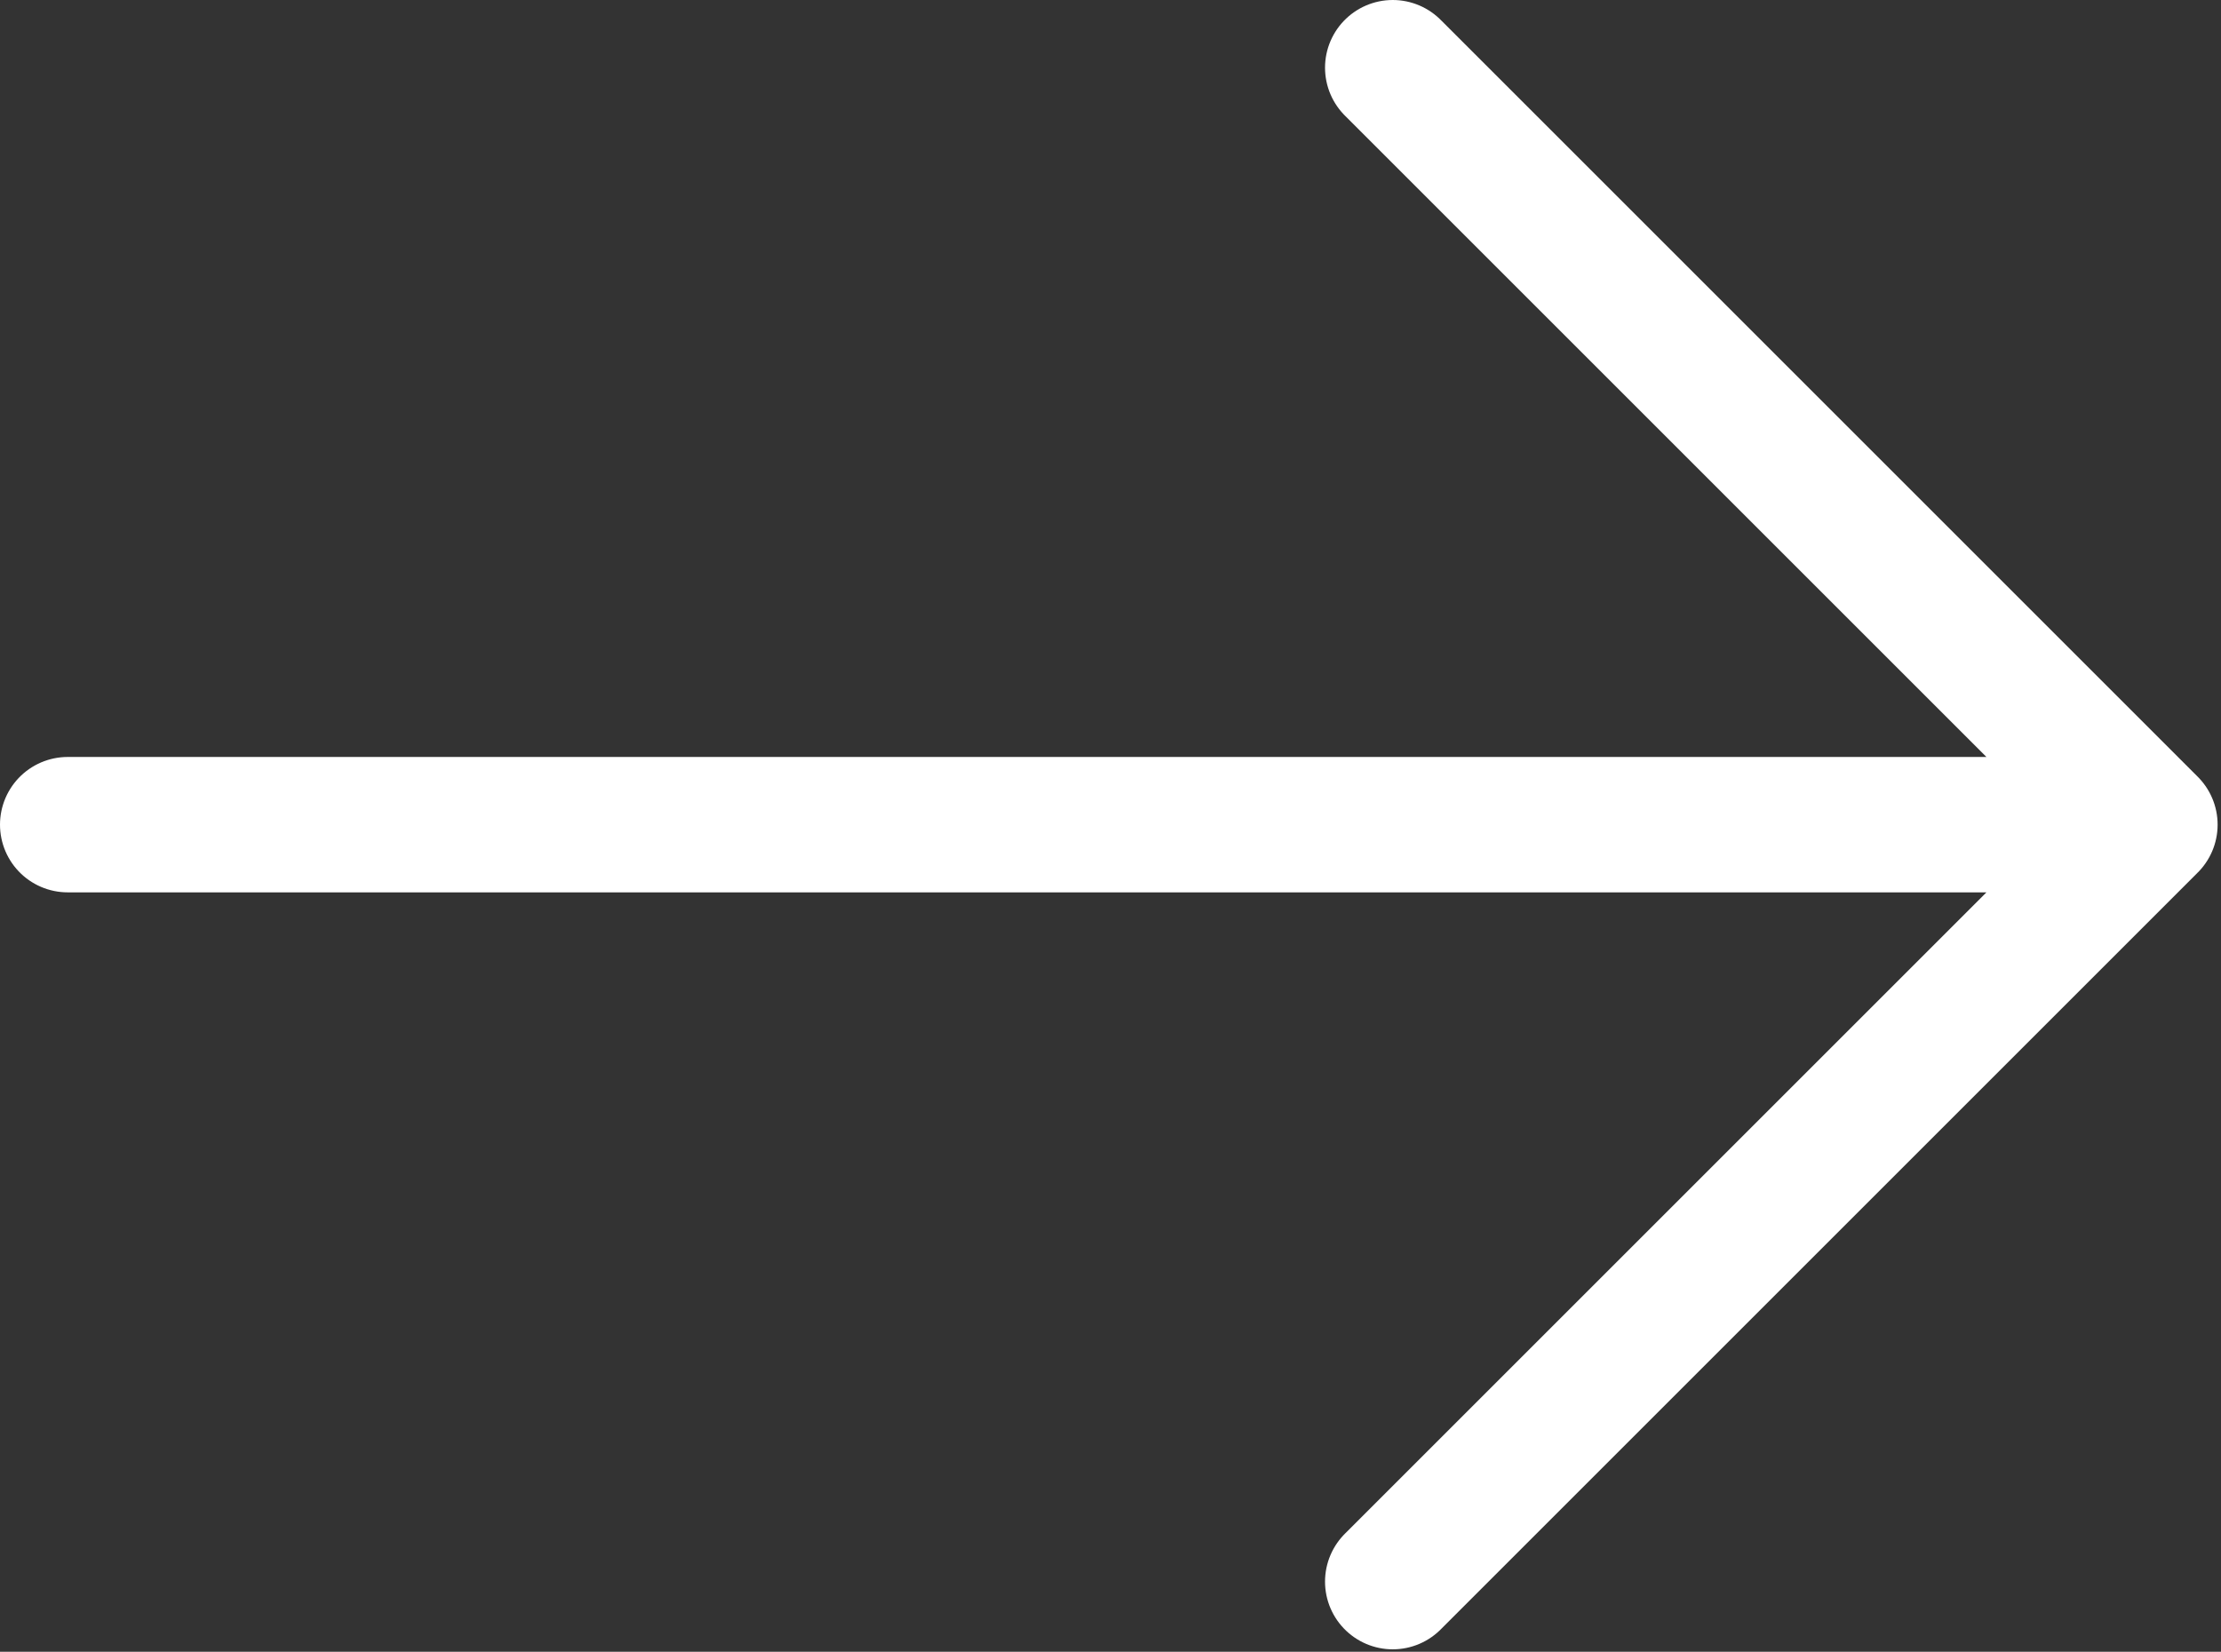 <svg width="164" height="122" viewBox="0 0 164 122" fill="none" xmlns="http://www.w3.org/2000/svg">
<rect x="0" y="0" width="164" height="122" fill="#333333" stroke="none"/>
<path d="M102.841 5L158.75 60.909M158.75 60.909L102.841 116.818M158.75 60.909L5 60.909" stroke="white" stroke-width="10" stroke-linecap="round" stroke-linejoin="round"/>
</svg>
